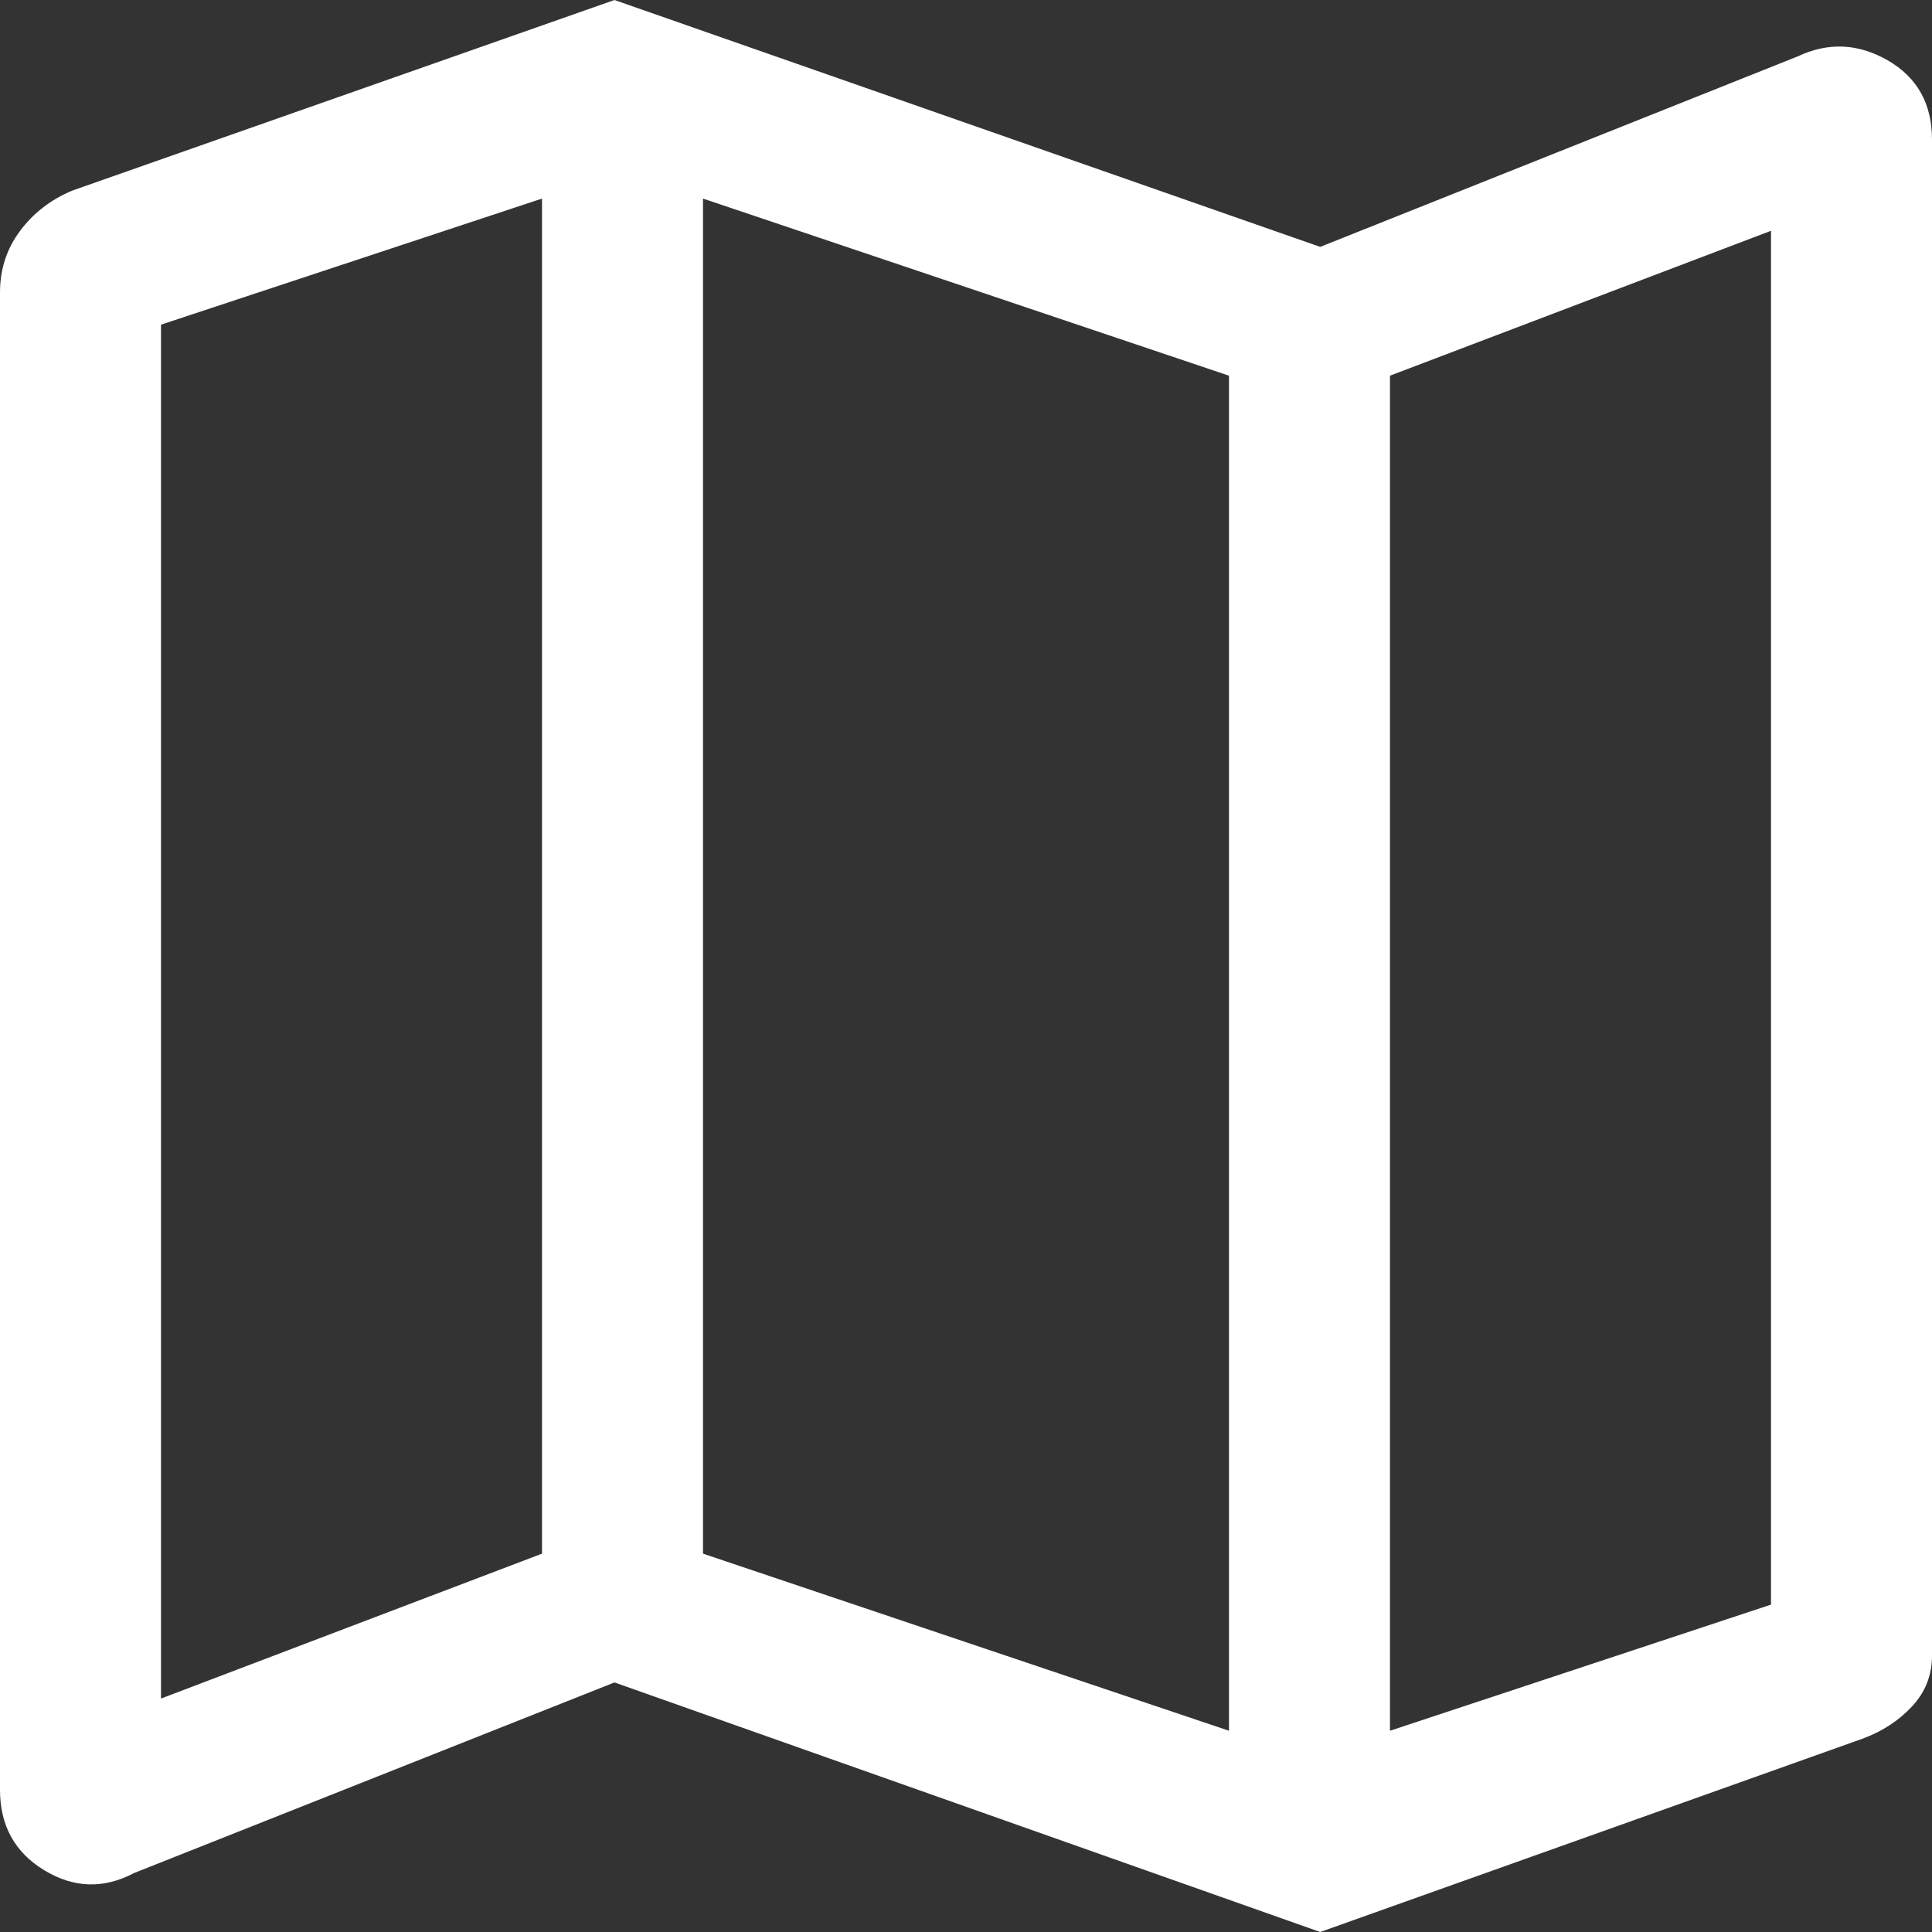 <svg viewBox="0 0 42 42" fill="none" xmlns="http://www.w3.org/2000/svg">
    <rect x="0" y="0" width="42" height="42" fill="#333333" stroke="none"/>
    <path d="M28.7 42L13.358 36.575L2.917 40.717C2.256 41.067 1.604 41.047 0.963 40.658C0.321 40.269 0 39.686 0 38.908V6.358C0 5.853 0.146 5.406 0.438 5.017C0.729 4.628 1.108 4.336 1.575 4.142L13.358 0L28.7 5.367L39.083 1.225C39.744 0.914 40.396 0.943 41.038 1.312C41.679 1.682 42 2.256 42 3.033V35.992C42 36.419 41.854 36.789 41.562 37.1C41.271 37.411 40.911 37.644 40.483 37.8L28.7 42ZM26.717 37.625V8.167L15.283 4.317V33.775L26.717 37.625ZM30.217 37.625L38.5 34.883V5.017L30.217 8.167V37.625ZM3.5 36.925L11.783 33.775V4.317L3.5 7.058V36.925Z" fill="white"/>
</svg>
